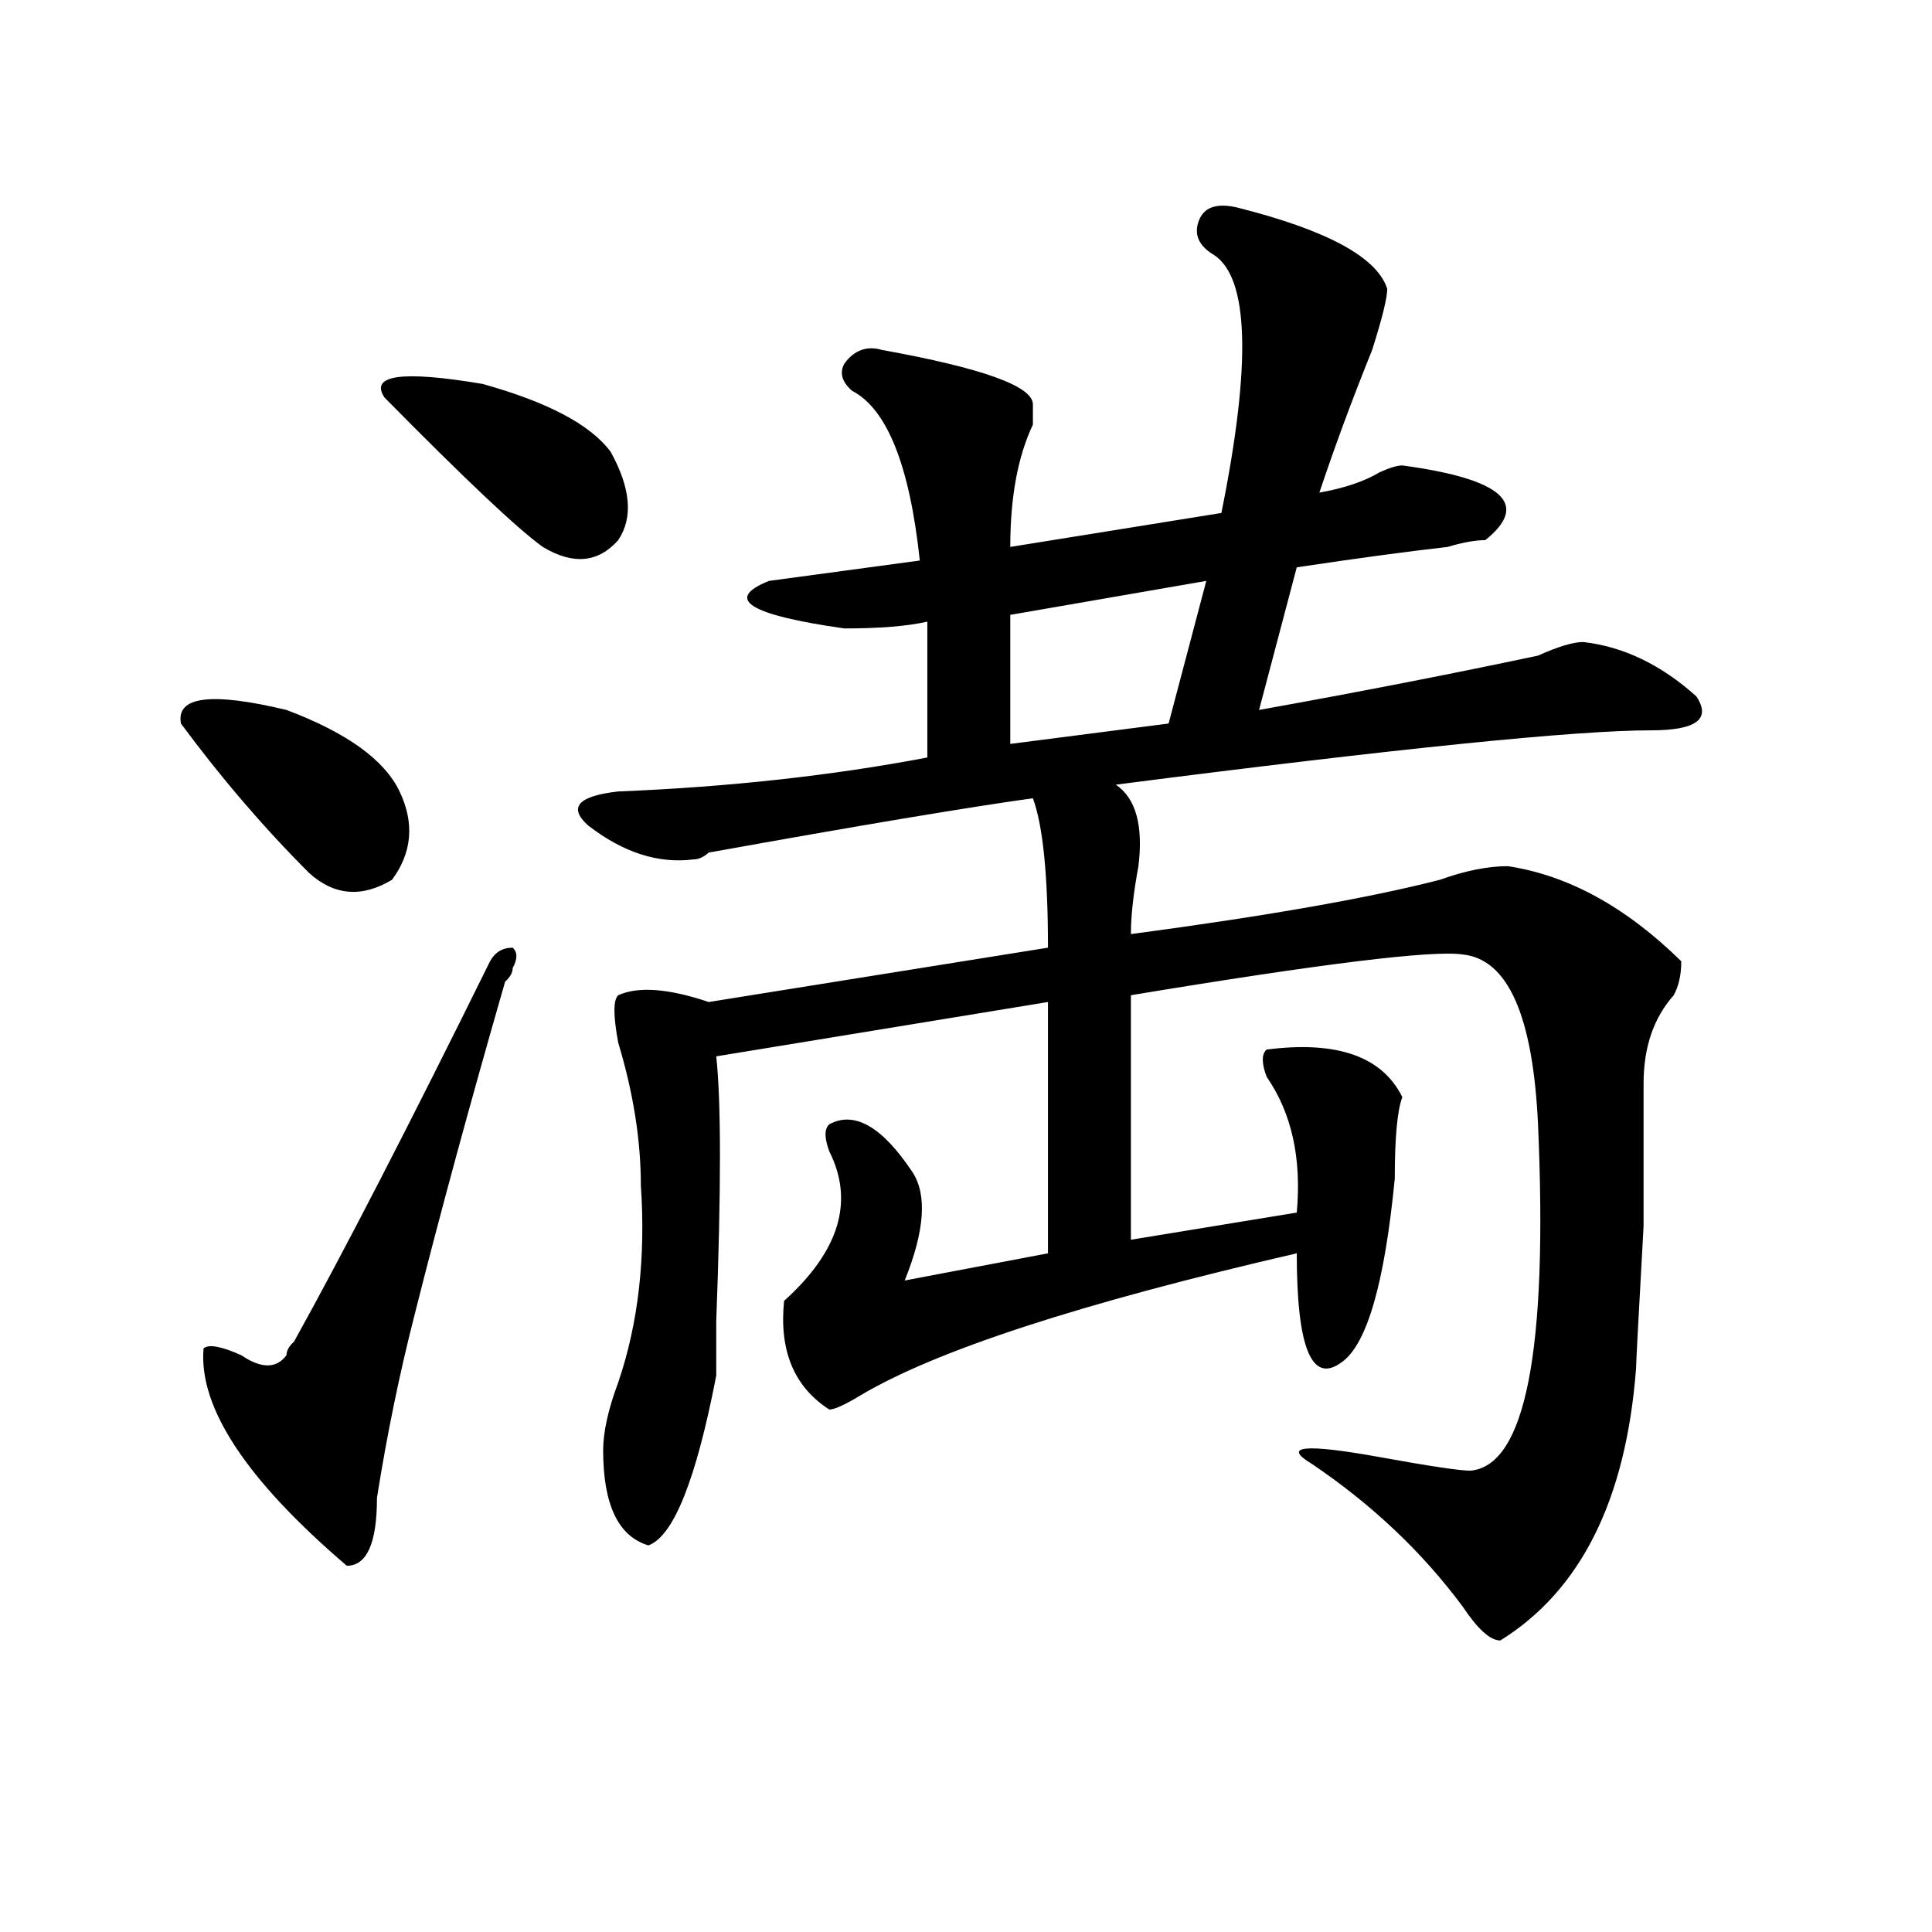 <?xml version="1.0" encoding="utf-8"?>
<!-- Generator: Adobe Illustrator 16.0.0, SVG Export Plug-In . SVG Version: 6.00 Build 0)  -->
<!DOCTYPE svg PUBLIC "-//W3C//DTD SVG 1.1//EN" "http://www.w3.org/Graphics/SVG/1.1/DTD/svg11.dtd">
<svg version="1.1" id="图层_1" xmlns="http://www.w3.org/2000/svg" xmlns:xlink="http://www.w3.org/1999/xlink" x="0px" y="0px"
	 width="1000px" height="1000px" viewBox="0 0 1000 1000" enable-background="new 0 0 1000 1000" xml:space="preserve">
<path d="M93.657,374.5c-2.622-14.063,15.609-16.37,54.633-7.031c31.219,11.755,50.73,25.817,58.535,42.188
	c7.805,16.425,6.463,31.641-3.902,45.703c-15.609,9.394-29.938,8.239-42.926-3.516C136.583,428.442,114.449,402.625,93.657,374.5z
	 M265.36,501.063c0,2.362-1.342,4.724-3.902,7.031c-18.231,63.281-33.841,120.739-46.828,172.266
	c-7.805,30.487-14.329,62.128-19.512,94.922c0,23.456-5.244,35.156-15.609,35.156c-52.072-44.495-76.766-82.013-74.145-112.5
	c2.561-2.308,9.085-1.153,19.512,3.516c10.365,7.031,18.17,7.031,23.414,0c0-2.308,1.281-4.669,3.902-7.031
	c25.975-46.856,59.816-112.5,101.461-196.875c2.561-4.669,6.463-7.031,11.707-7.031C267.921,492.878,267.921,496.394,265.36,501.063
	z M199.02,205.75c-7.805-11.7,9.085-14.063,50.73-7.031c33.78,9.394,55.913,21.094,66.34,35.156
	c10.365,18.786,11.707,34.003,3.902,45.703c-10.427,11.755-23.414,12.909-39.023,3.516
	C267.921,273.755,240.604,247.938,199.02,205.75z M639.985,107.313c46.828,11.755,72.803,25.817,78.047,42.188
	c0,4.724-2.622,15.271-7.805,31.641c-10.427,25.817-19.512,50.427-27.316,73.828c12.988-2.308,23.414-5.823,31.219-10.547
	c5.183-2.308,9.085-3.516,11.707-3.516c52.011,7.031,66.34,19.94,42.926,38.672c-5.244,0-11.707,1.208-19.512,3.516
	c-20.853,2.362-46.828,5.878-78.047,10.547l-19.512,73.828c52.011-9.339,100.119-18.731,144.387-28.125
	c10.365-4.669,18.17-7.031,23.414-7.031c20.792,2.362,40.304,11.755,58.535,28.125c7.805,11.755,0,17.578-23.414,17.578
	c-39.023,0-131.399,9.394-277.066,28.125c10.365,7.031,14.268,21.094,11.707,42.188c-2.622,14.063-3.902,25.817-3.902,35.156
	c70.242-9.339,123.533-18.731,159.996-28.125c12.988-4.669,24.695-7.031,35.121-7.031c31.219,4.724,61.096,21.094,89.754,49.219
	c0,7.031-1.342,12.909-3.902,17.578c-10.427,11.755-15.609,26.972-15.609,45.703v73.828c-2.622,46.911-3.902,71.521-3.902,73.828
	c-5.244,68.005-28.658,114.807-70.242,140.625c-5.244,0-11.707-5.878-19.512-17.578c-20.853-28.125-46.828-52.734-78.047-73.828
	c-15.609-9.339-3.902-10.547,35.121-3.516c25.975,4.724,41.584,7.031,46.828,7.031c28.597-2.308,40.304-62.073,35.121-179.297
	c-2.622-56.25-15.609-85.528-39.023-87.891c-15.609-2.308-72.864,4.724-171.703,21.094v126.563l85.852-14.063
	c2.561-28.125-2.622-51.526-15.609-70.313c-2.622-7.031-2.622-11.7,0-14.063c36.402-4.669,59.816,3.516,70.242,24.609
	c-2.622,7.031-3.902,21.094-3.902,42.188c-5.244,53.942-14.329,85.583-27.316,94.922c-15.609,11.755-23.414-7.031-23.414-56.25
	c-111.887,25.817-187.313,50.427-226.336,73.828c-7.805,4.724-13.049,7.031-15.609,7.031c-18.231-11.7-26.036-30.433-23.414-56.25
	c28.597-25.763,36.402-51.526,23.414-77.344c-2.622-7.031-2.622-11.7,0-14.063c12.988-7.031,27.316,1.208,42.926,24.609
	c7.805,11.755,6.463,30.487-3.902,56.25l74.145-14.063V518.641l-171.703,28.125c2.561,23.456,2.561,69.159,0,137.109
	c0,14.063,0,23.456,0,28.125c-10.427,53.942-22.134,83.222-35.121,87.891c-15.609-4.669-23.414-21.094-23.414-49.219
	c0-9.339,2.561-21.094,7.805-35.156c10.365-30.433,14.268-64.435,11.707-101.953c0-23.401-3.902-48.011-11.707-73.828
	c-2.622-14.063-2.622-22.247,0-24.609c10.365-4.669,25.975-3.516,46.828,3.516l175.605-28.125c0-37.464-2.622-63.281-7.805-77.344
	c-33.841,4.724-89.754,14.063-167.801,28.125c-2.622,2.362-5.244,3.516-7.805,3.516c-18.231,2.362-36.463-3.516-54.633-17.578
	c-10.427-9.339-5.244-15.216,15.609-17.578c57.194-2.308,110.546-8.185,159.996-17.578v-70.313
	c-10.427,2.362-24.756,3.516-42.926,3.516c-49.45-7.031-62.438-15.216-39.023-24.609l78.047-10.547
	c-5.244-49.219-16.951-78.497-35.121-87.891c-5.244-4.669-6.524-9.339-3.902-14.063c5.183-7.031,11.707-9.339,19.512-7.031
	c52.011,9.394,78.047,18.786,78.047,28.125c0,2.362,0,5.878,0,10.547c-7.805,16.425-11.707,37.519-11.707,63.281l109.266-17.578
	c15.609-77.344,14.268-121.839-3.902-133.594c-7.805-4.669-10.427-10.547-7.805-17.578
	C623.034,107.313,629.558,105.005,639.985,107.313z M624.375,300.672L522.915,318.25v66.797l81.949-10.547L624.375,300.672z"/>
</svg>
